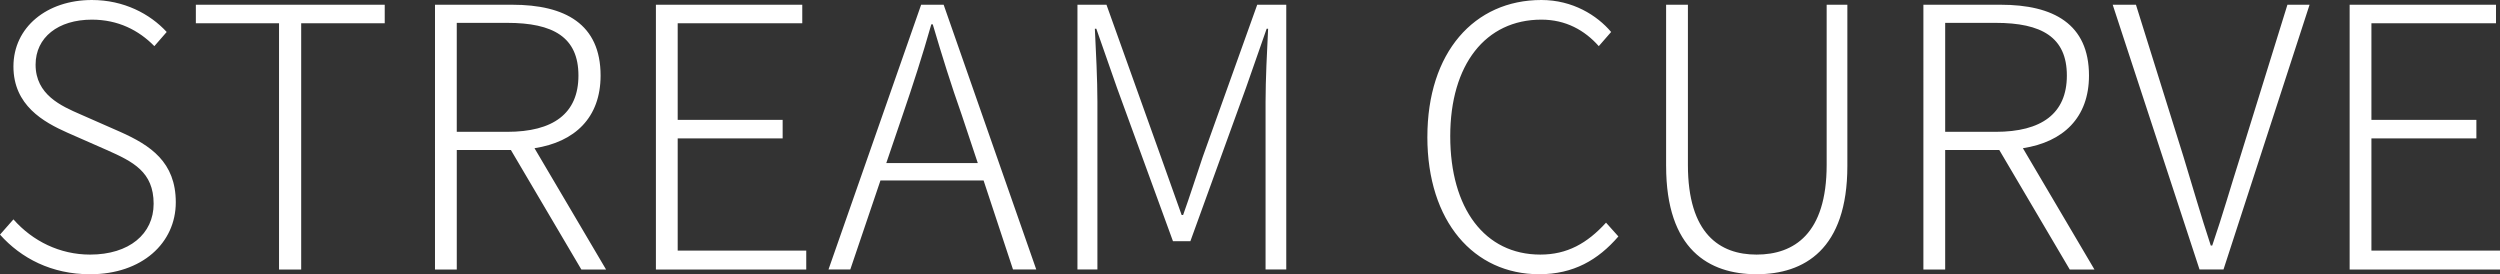 <?xml version="1.0" encoding="UTF-8"?>
<svg xmlns="http://www.w3.org/2000/svg" width="115.569" height="12.677" version="1.1" viewBox="0 0 115.569 12.677">
  <rect x="0" y="0" width="115.569" height="12.677" fill="#333333" stroke="none"/>
  <!-- Generator: Adobe Illustrator 28.7.1, SVG Export Plug-In . SVG Version: 1.2.0 Build 142)  -->
  <g>
    <g id="streamcurve-modal_title.svg">
      <path d="M0,10.846l.621-.705c.889,1.008,2.149,1.628,3.542,1.628,1.813,0,2.939-.957,2.939-2.35,0-1.478-.957-1.948-2.166-2.485l-1.83-.805c-1.092-.487-2.485-1.259-2.485-3.055,0-1.815,1.544-3.074,3.626-3.074,1.477,0,2.686.638,3.459,1.478l-.571.655c-.722-.738-1.679-1.225-2.888-1.225-1.561,0-2.602.822-2.602,2.081,0,1.394,1.192,1.914,2.082,2.301l1.83.805c1.394.622,2.569,1.394,2.569,3.258,0,1.88-1.561,3.325-3.962,3.325C2.385,12.678.974,11.938.001,10.847h-.001ZM12.899,1.075h-3.845V.219h8.731v.856h-3.862v11.384h-1.024V1.075ZM20.108.219h3.576c2.435,0,4.08.89,4.08,3.274,0,1.947-1.192,3.072-3.055,3.358l3.308,5.608h-1.142l-3.257-5.524h-2.502v5.524h-1.007V.219h0ZM23.449,6.094c2.115,0,3.291-.839,3.291-2.602,0-1.78-1.176-2.435-3.291-2.435h-2.334v5.036h2.334ZM30.321.219h6.766v.856h-5.759v4.466h4.852v.856h-4.852v5.188h5.943v.874h-6.95V.219ZM42.582.219h1.041l4.281,12.239h-1.075l-1.36-4.114h-4.768l-1.394,4.114h-1.008L42.582.219ZM40.97,7.539h4.231l-.739-2.217c-.504-1.426-.906-2.719-1.343-4.197h-.067c-.42,1.478-.839,2.771-1.327,4.197l-.755,2.217ZM49.807.219h1.343l2.518,7.035c.319.89.638,1.796.957,2.686h.067c.319-.89.605-1.796.907-2.686L58.118.219h1.343v12.239h-.957v-7.757c0-1.008.067-2.35.118-3.374h-.067l-.957,2.736-2.569,7.086h-.806l-2.586-7.086-.957-2.736h-.067c.05,1.024.118,2.366.118,3.374v7.757h-.923V.219h0ZM65.984,6.33c0-3.911,2.165-6.33,5.271-6.33,1.444,0,2.569.705,3.224,1.478l-.571.655c-.655-.738-1.528-1.225-2.653-1.225-2.585,0-4.214,2.081-4.214,5.389,0,3.341,1.595,5.472,4.164,5.472,1.242,0,2.165-.519,3.038-1.476l.571.637c-.941,1.092-2.082,1.747-3.66,1.747-3.022,0-5.171-2.435-5.171-6.347h0ZM77.02,7.673V.219h1.008v7.404c0,3.189,1.477,4.146,3.173,4.146,1.729,0,3.241-.957,3.241-4.146V.219h.957v7.455c0,3.862-1.998,5.003-4.198,5.003s-4.18-1.142-4.18-5.003h0ZM88.913.219h3.576c2.435,0,4.08.89,4.08,3.274,0,1.947-1.192,3.072-3.055,3.358l3.308,5.608h-1.142l-3.257-5.524h-2.502v5.524h-1.007V.219h0ZM92.255,6.094c2.115,0,3.291-.839,3.291-2.602,0-1.78-1.176-2.435-3.291-2.435h-2.334v5.036h2.334ZM97.665.219h1.075l2.2,7.035c.453,1.478.772,2.619,1.259,4.096h.067c.504-1.476.823-2.618,1.293-4.096l2.183-7.035h1.024l-3.979,12.239h-1.108L97.665.219ZM108.618.219h6.766v.856h-5.759v4.466h4.852v.856h-4.852v5.188h5.944v.874h-6.951V.219Z" fill="#fff"/>
    </g>
  </g>
</svg>